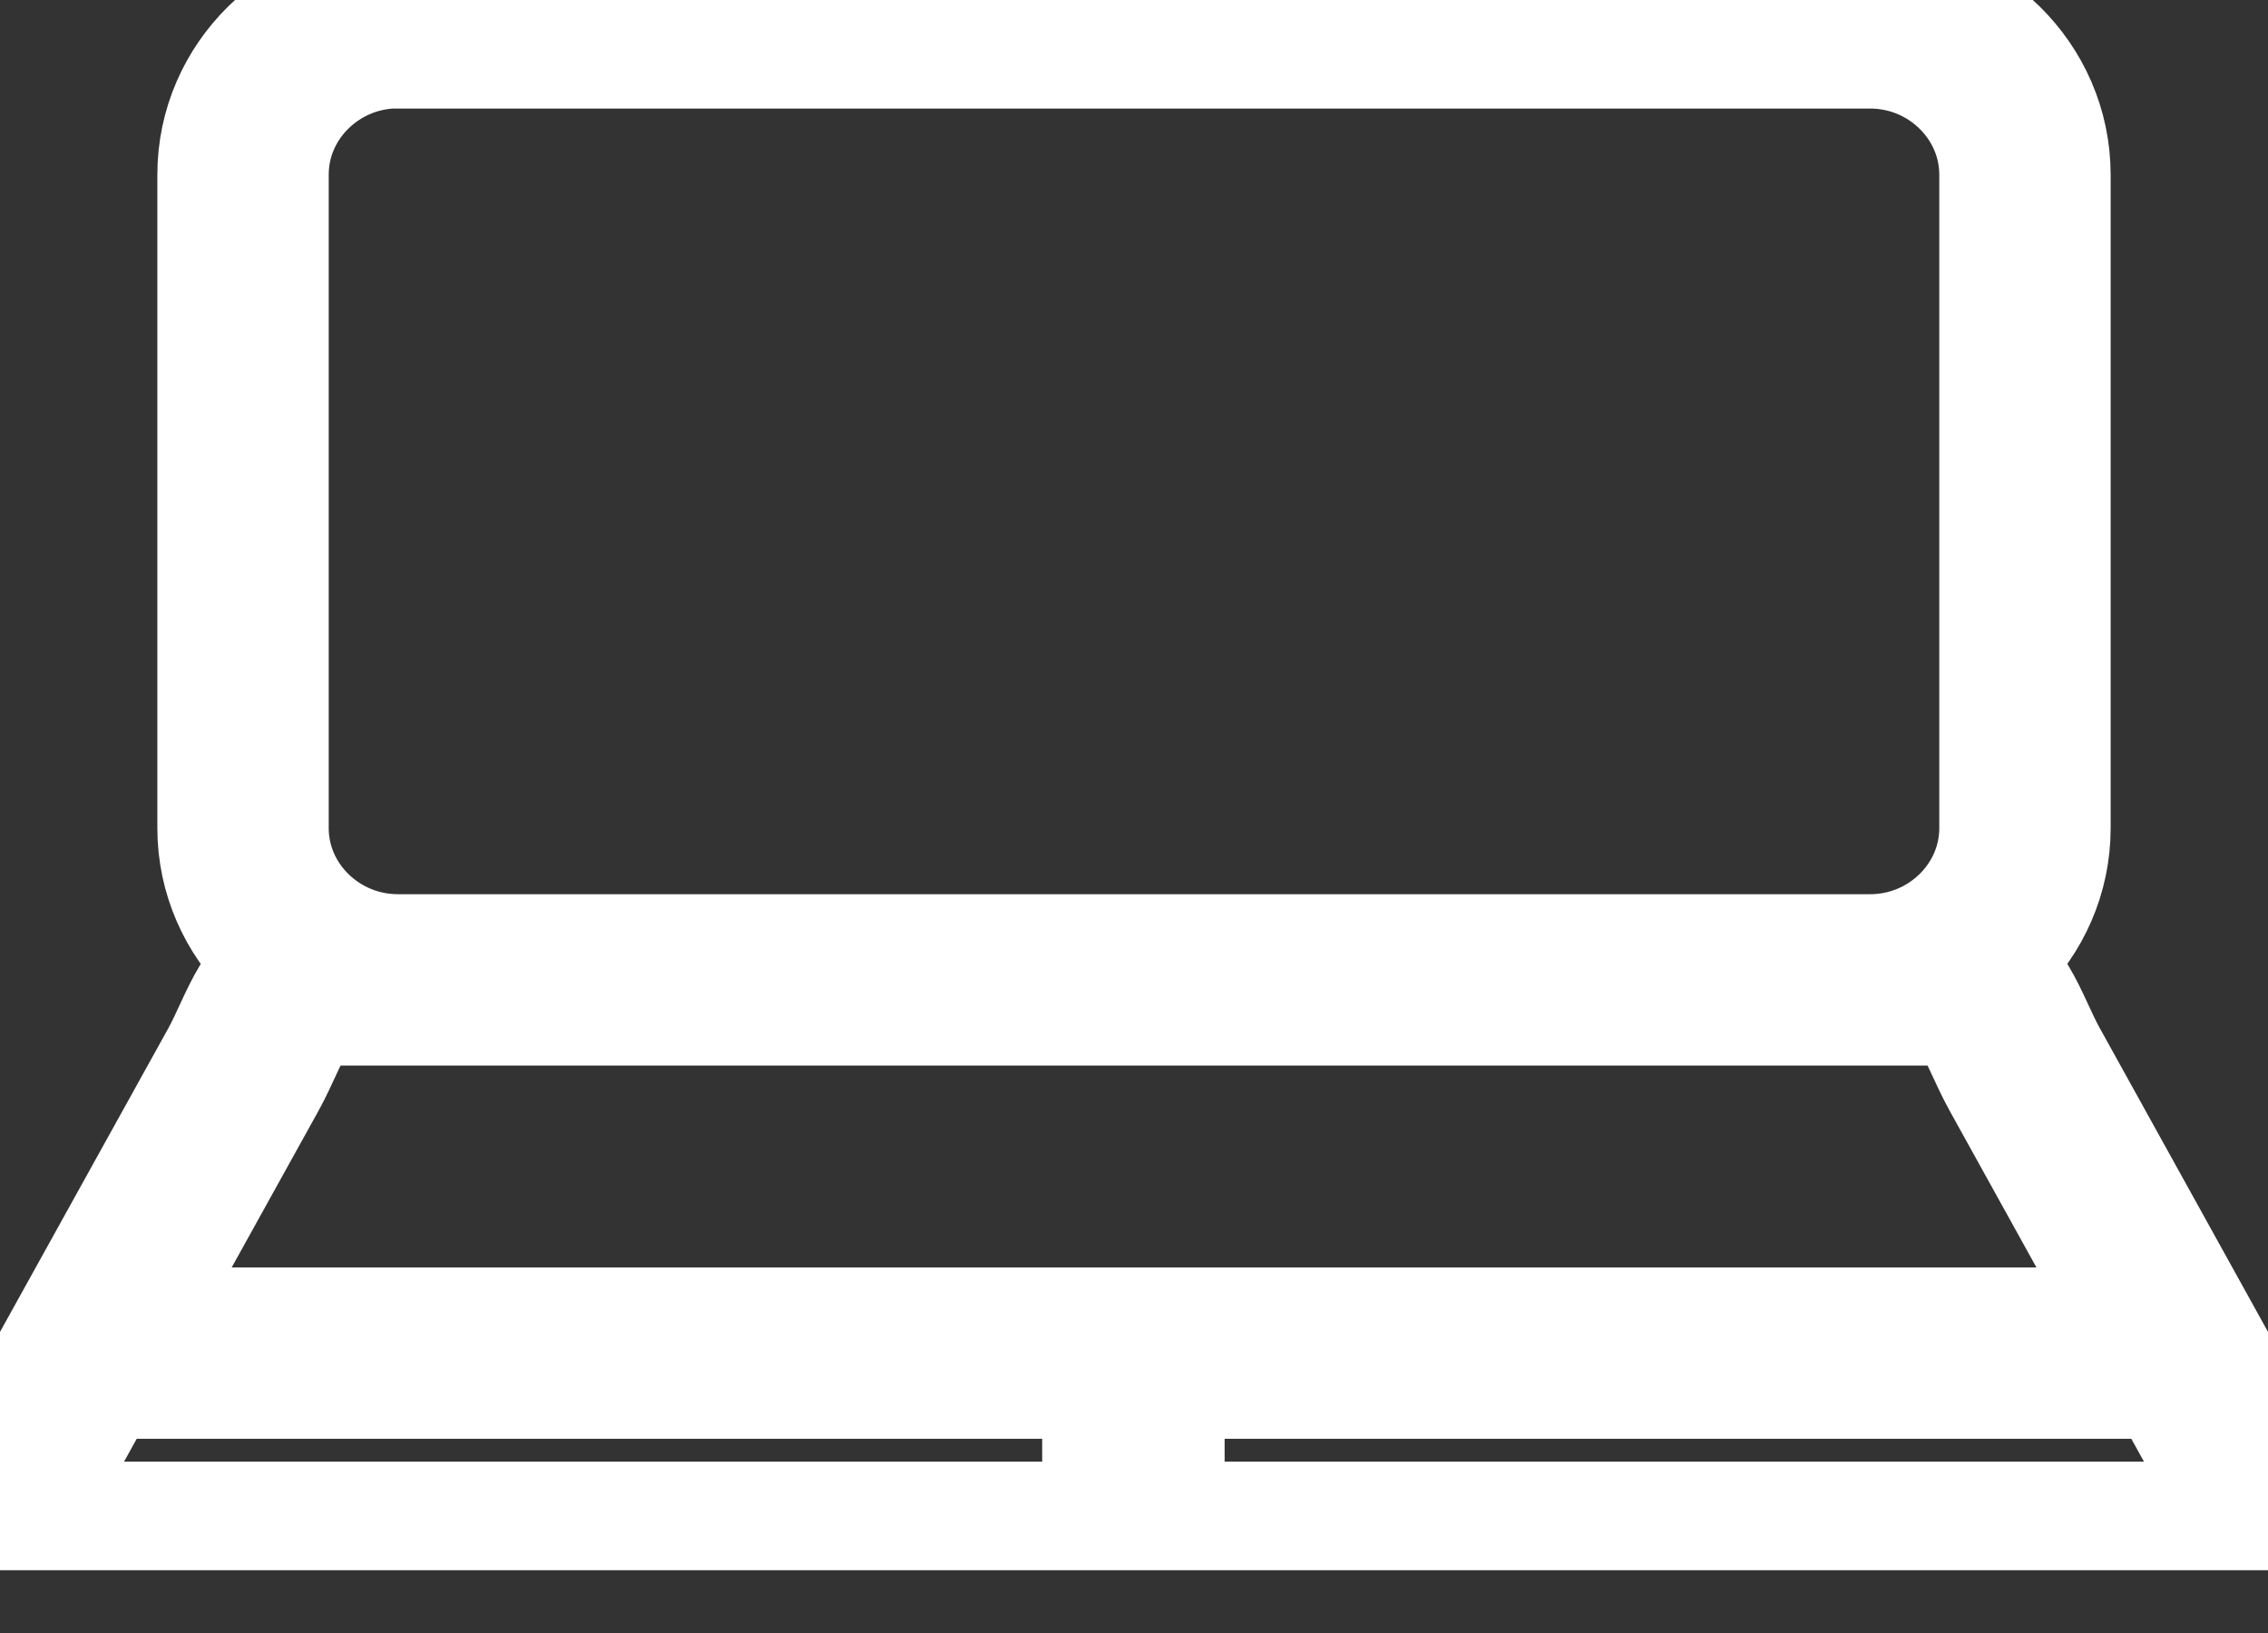 <svg width="25" height="18" viewBox="0 0 25 18" fill="none" xmlns="http://www.w3.org/2000/svg">
<rect x="0" y="0" width="25" height="18" fill="#333333" stroke="none"/>
<g clip-path="url(#clip0_2001_2080)">
<path d="M0.951 14.915H24.036M11.488 15.893H13.499M4.387 0.252H20.614C21.553 0.252 22.321 1.005 22.321 1.926V9.128C22.321 10.049 21.553 10.801 20.614 10.801H4.387C3.447 10.801 2.679 10.049 2.679 9.128V1.924C2.679 1.003 3.447 0.25 4.387 0.25V0.252ZM1.127 17.056H23.876C24.323 17.056 24.938 16.516 24.687 16.065L22.321 11.793C22.07 11.341 21.955 10.801 21.51 10.801H3.492C3.047 10.801 2.93 11.341 2.681 11.793L0.313 16.065C0.064 16.516 0.678 17.056 1.125 17.056H1.127Z" stroke="white" stroke-width="1.889" stroke-miterlimit="2.61"/>
</g>
<defs>
<clipPath id="clip0_2001_2080">
<rect width="25" height="17.308" fill="white"/>
</clipPath>
</defs>
</svg>
